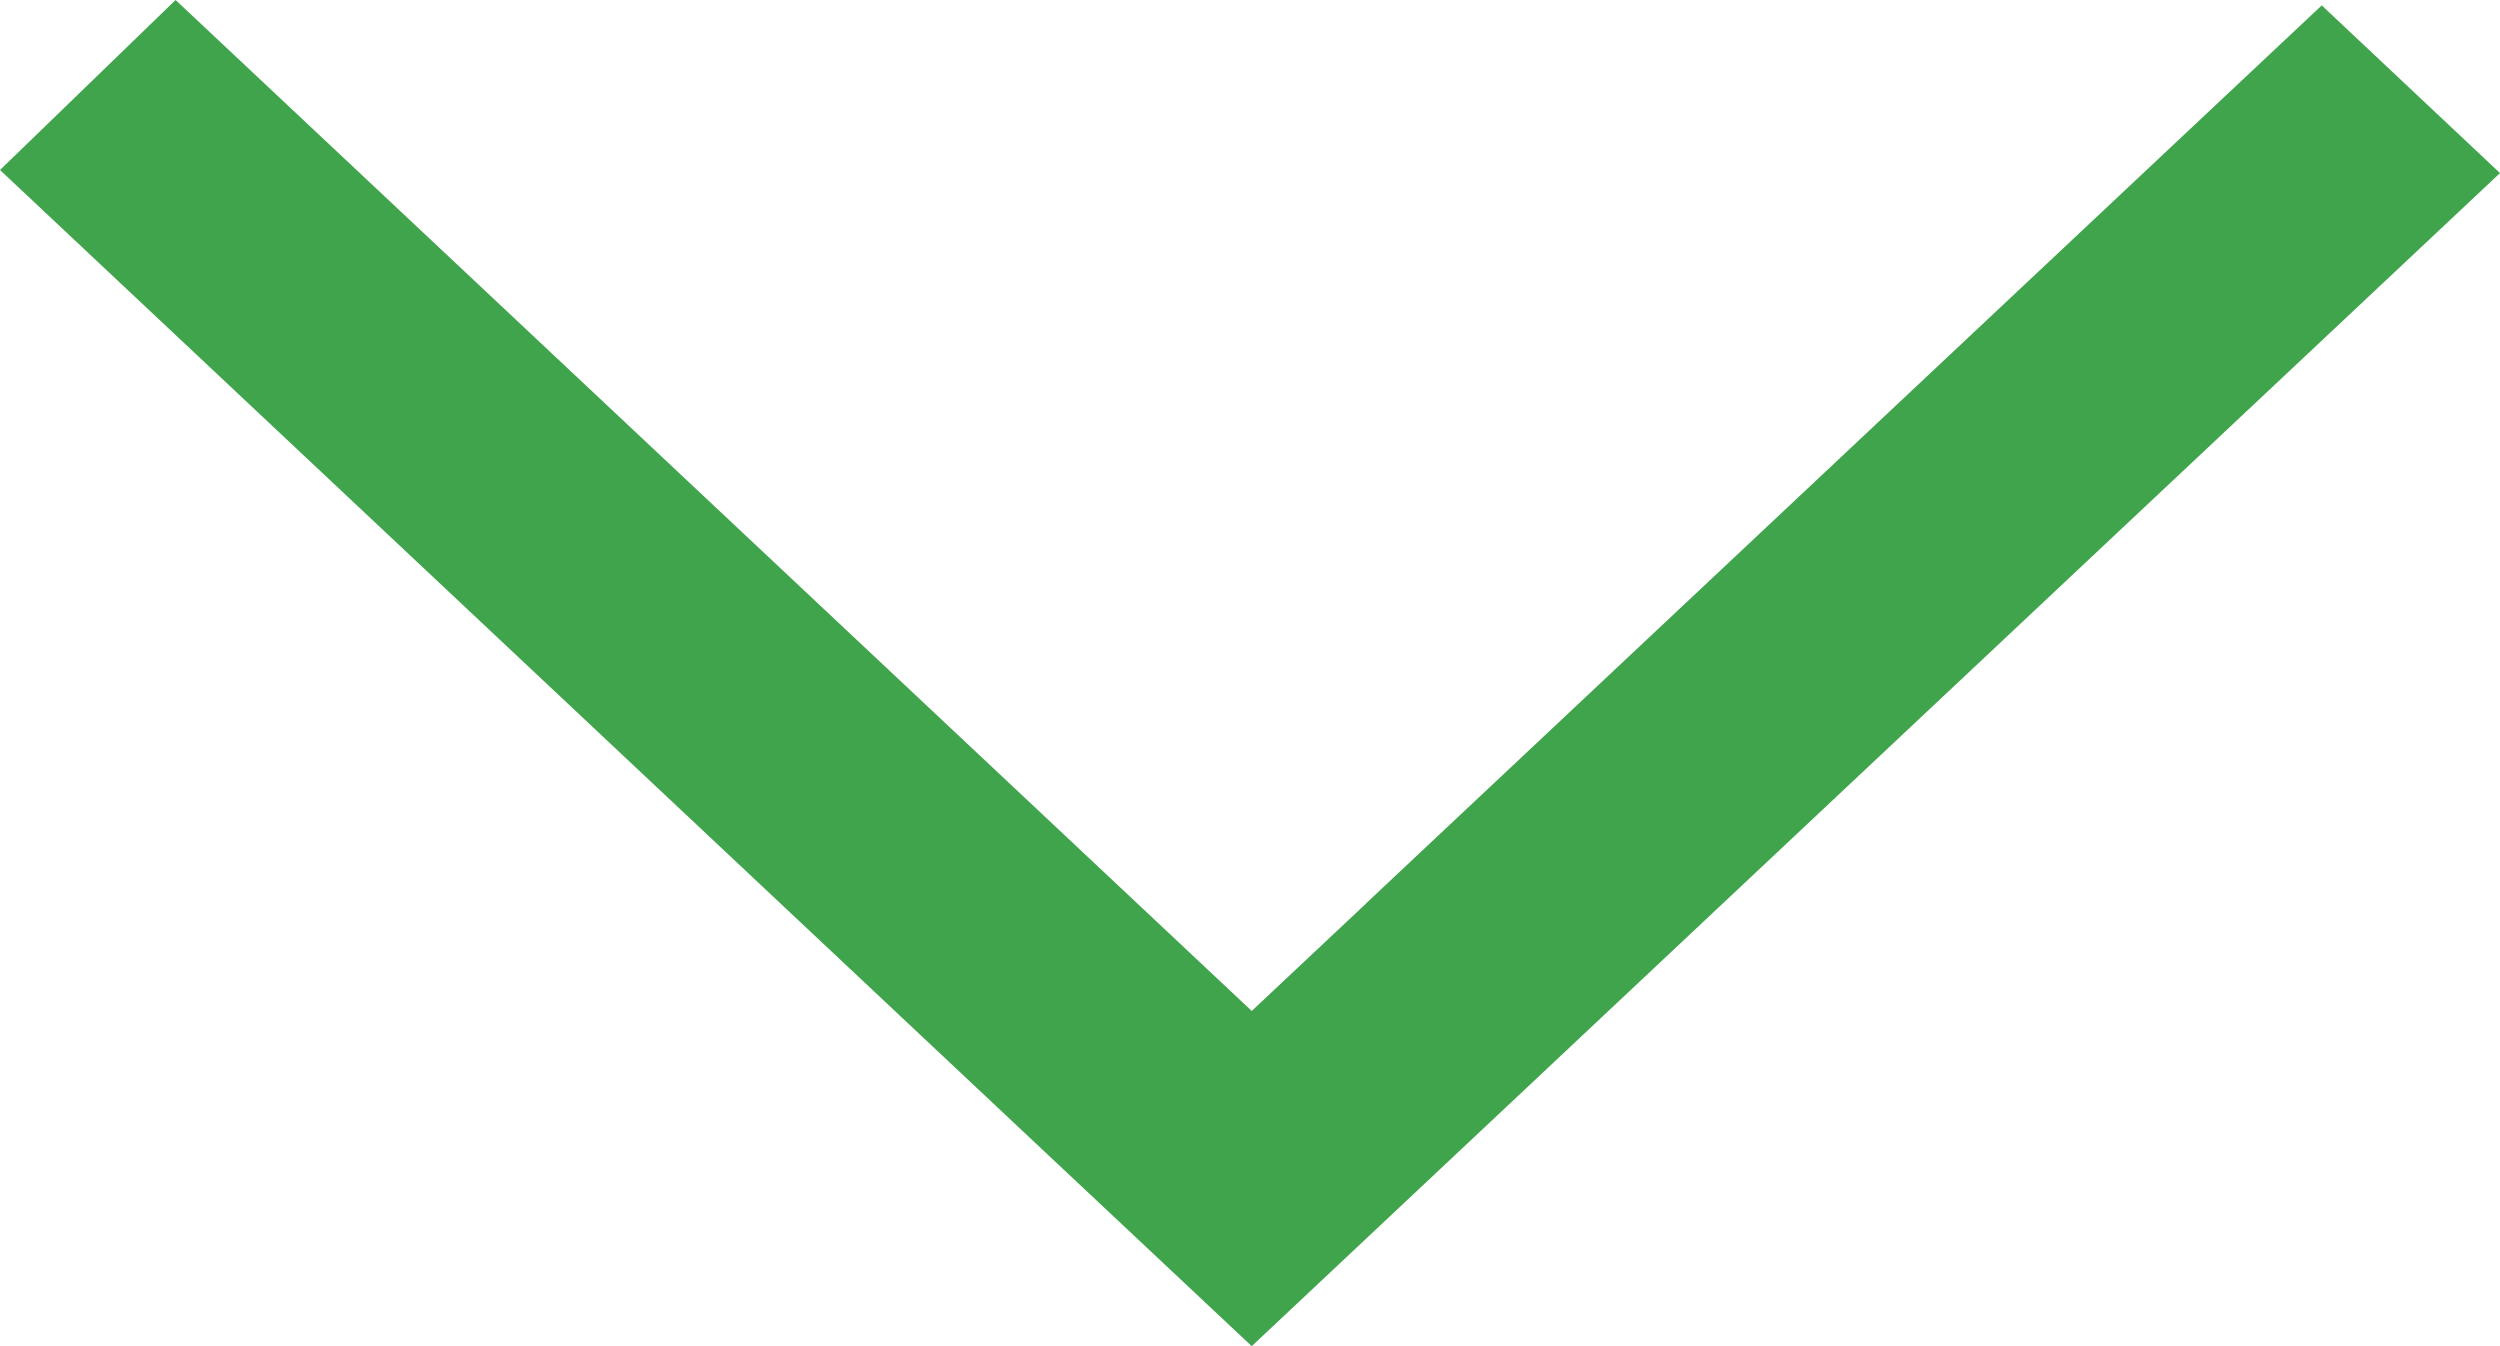 <svg width="13" height="7" viewBox="0 0 13 7" fill="none" xmlns="http://www.w3.org/2000/svg">
<path fill-rule="evenodd" clip-rule="evenodd" d="M0 0.884L0.913 0L6.509 5.257L7.105 4.697L7.102 4.699L12.073 0.028L13 0.9C11.626 2.191 7.791 5.795 6.509 7C5.556 6.105 6.484 6.978 0 0.884Z" fill="url(#paint0_linear_1_1833)"/>
<defs>
<linearGradient id="paint0_linear_1_1833" x1="-0.929" y1="3.769" x2="13.928" y2="3.703" gradientUnits="userSpaceOnUse">
<stop stop-color="#3fa44b"/>
<stop offset="0.492" stop-color="#3fa44b"/>
<stop offset="1" stop-color="#3fa44b"/>
</linearGradient>
</defs>
</svg>
